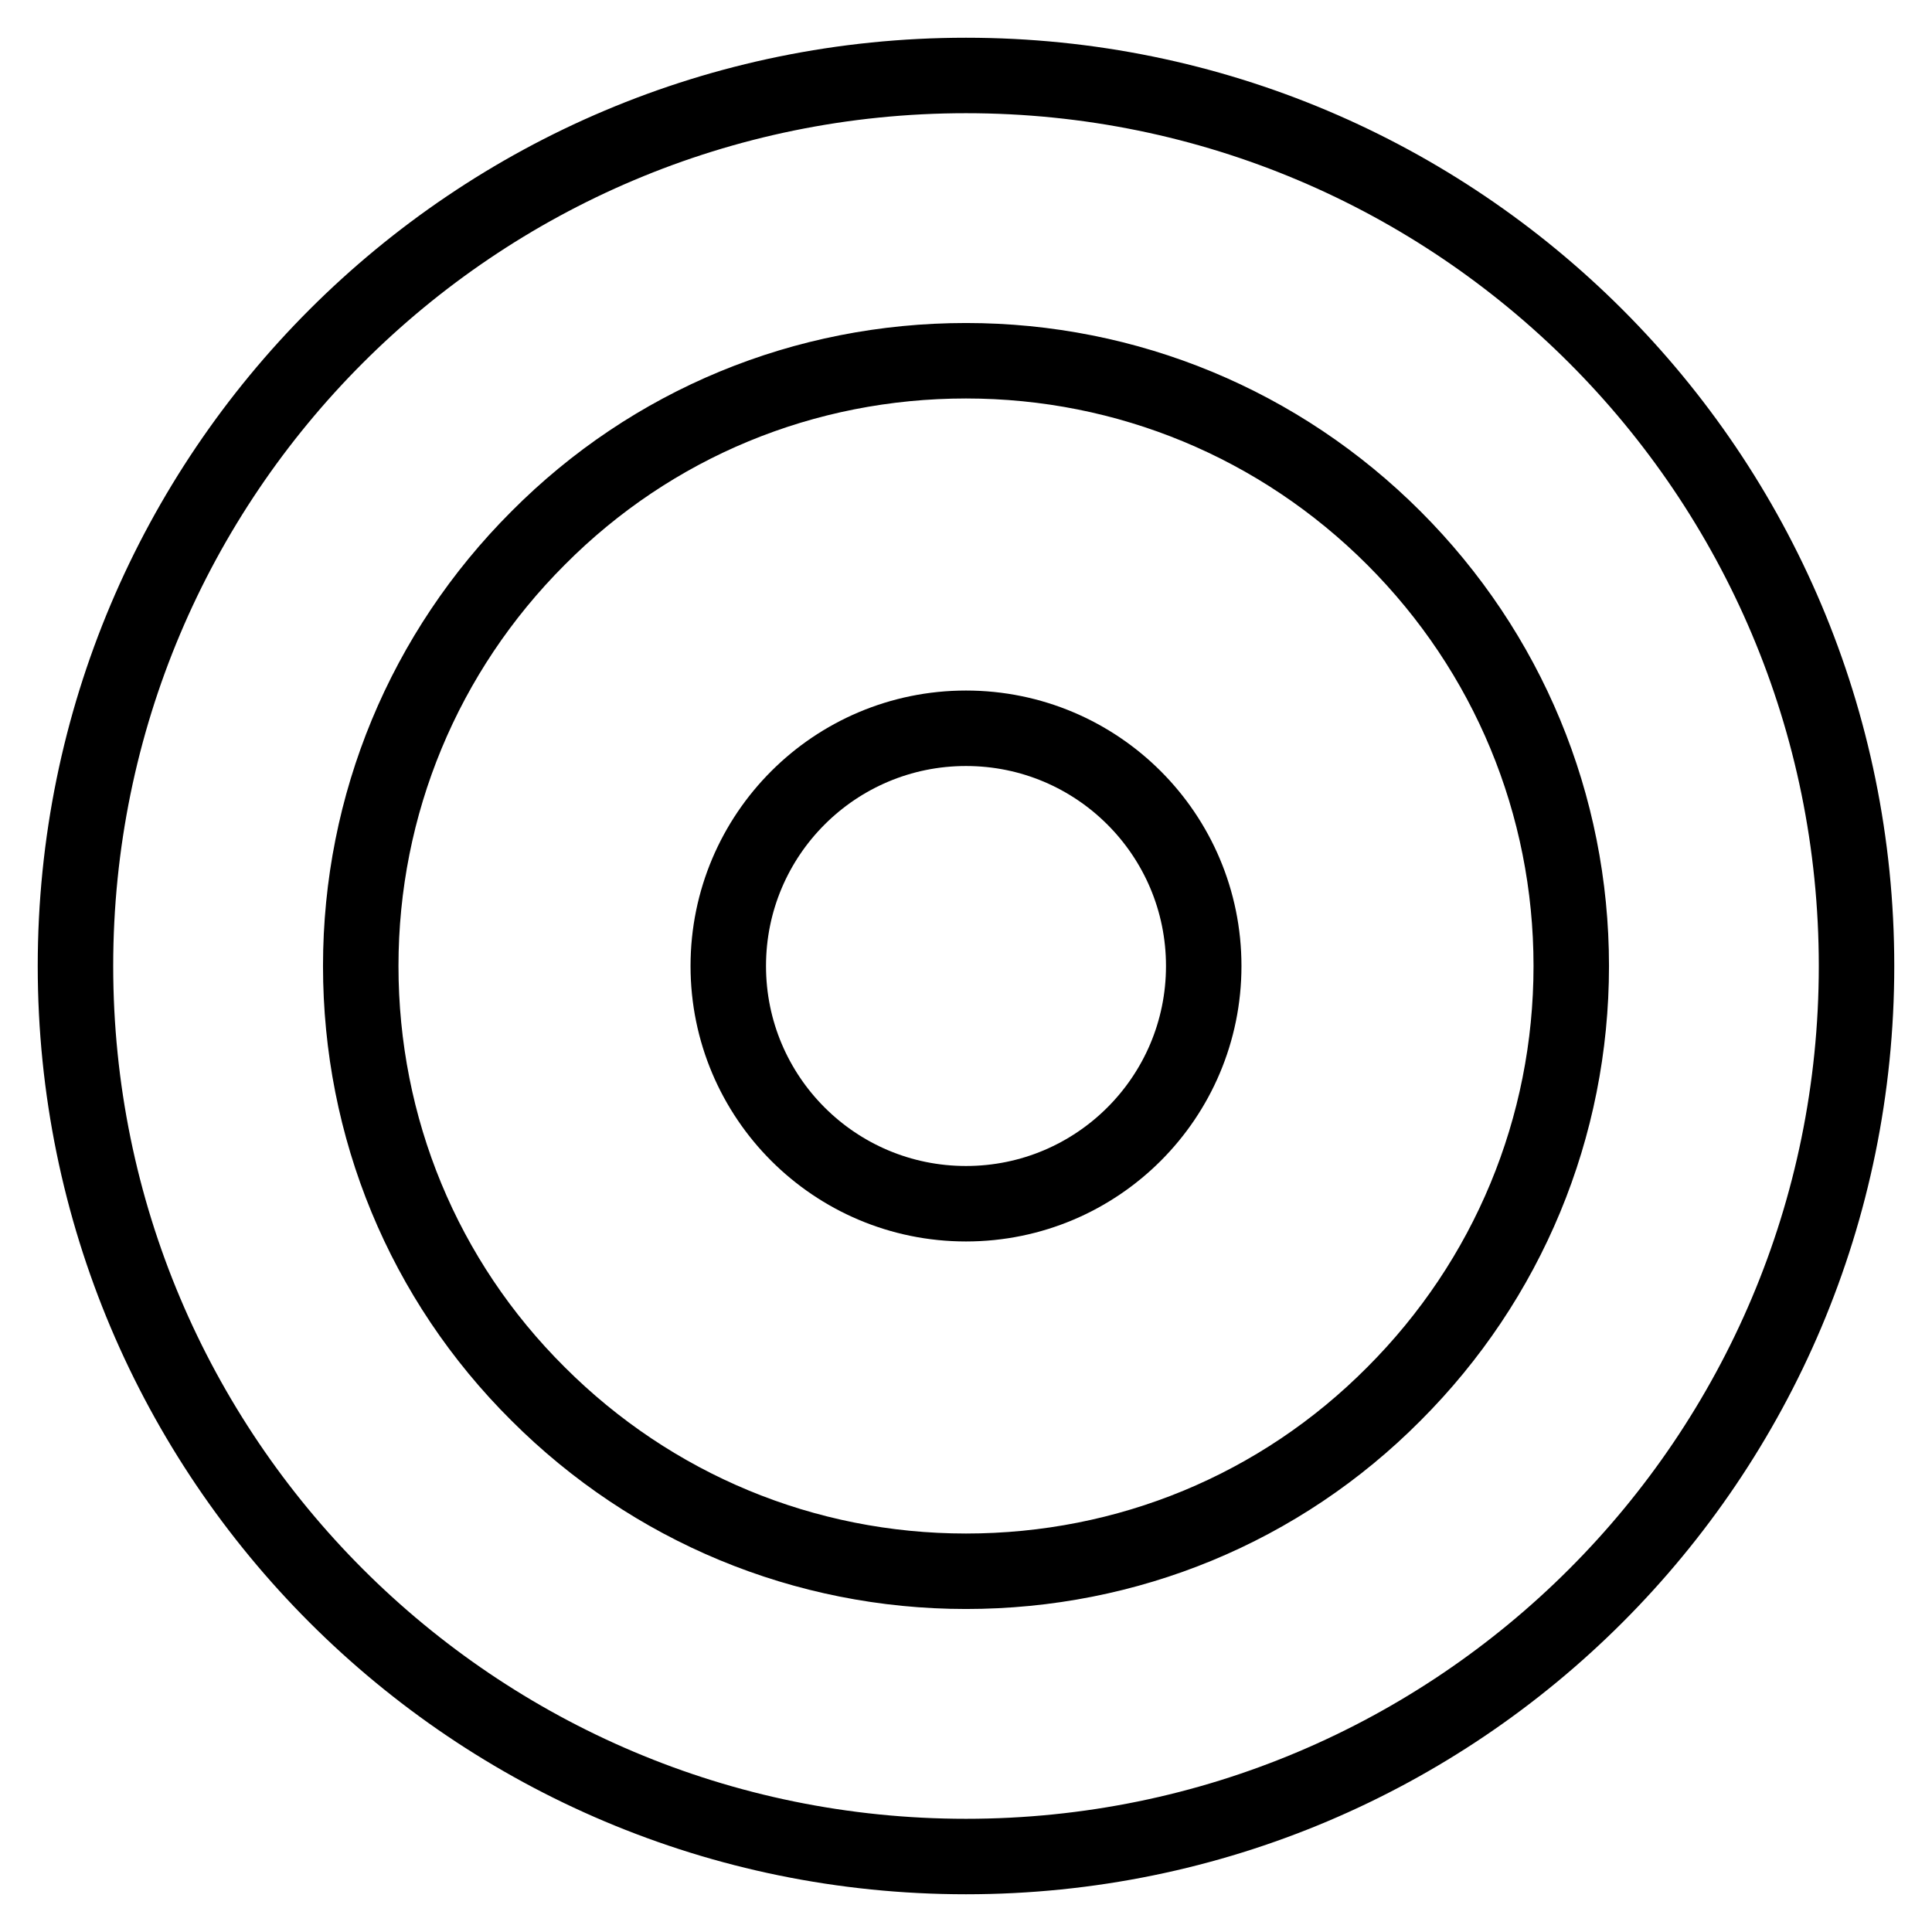 <?xml version="1.0" encoding="utf-8"?>
<!-- Svg Vector Icons : http://www.onlinewebfonts.com/icon -->
<!DOCTYPE svg PUBLIC "-//W3C//DTD SVG 1.1//EN" "http://www.w3.org/Graphics/SVG/1.1/DTD/svg11.dtd">
<svg version="1.1" xmlns="http://www.w3.org/2000/svg" xmlns:xlink="http://www.w3.org/1999/xlink" x="0px" y="0px" viewBox="0 0 256 256" enable-background="new 0 0 256 256" xml:space="preserve">
<g><g><path stroke-width="10" fill-opacity="0" stroke="#000000"  d="M96.5,128c0,17.4,14.1,31.5,31.5,31.5c17.4,0,31.5-14.1,31.5-31.5c0-17.4-14.1-31.5-31.5-31.5C110.6,96.5,96.5,110.6,96.5,128z"/><path stroke-width="10" fill-opacity="0" stroke="#000000"  d="M128,47.8c21.4,0,41.6,8.4,56.7,23.5c15.1,15.1,23.5,35.3,23.5,56.7c0,21.4-8.4,41.6-23.5,56.7c-15.1,15.2-35.3,23.5-56.7,23.5c-21.4,0-41.6-8.4-56.7-23.5c-15.2-15.1-23.5-35.3-23.5-56.7c0-21.4,8.4-41.6,23.5-56.7C86.4,56.1,106.6,47.8,128,47.8 M128,10C62.8,10,10,62.8,10,128c0,65.2,52.8,118,118,118c65.2,0,118-52.8,118-118C246,62.8,193.2,10,128,10L128,10z"/></g></g>
</svg>